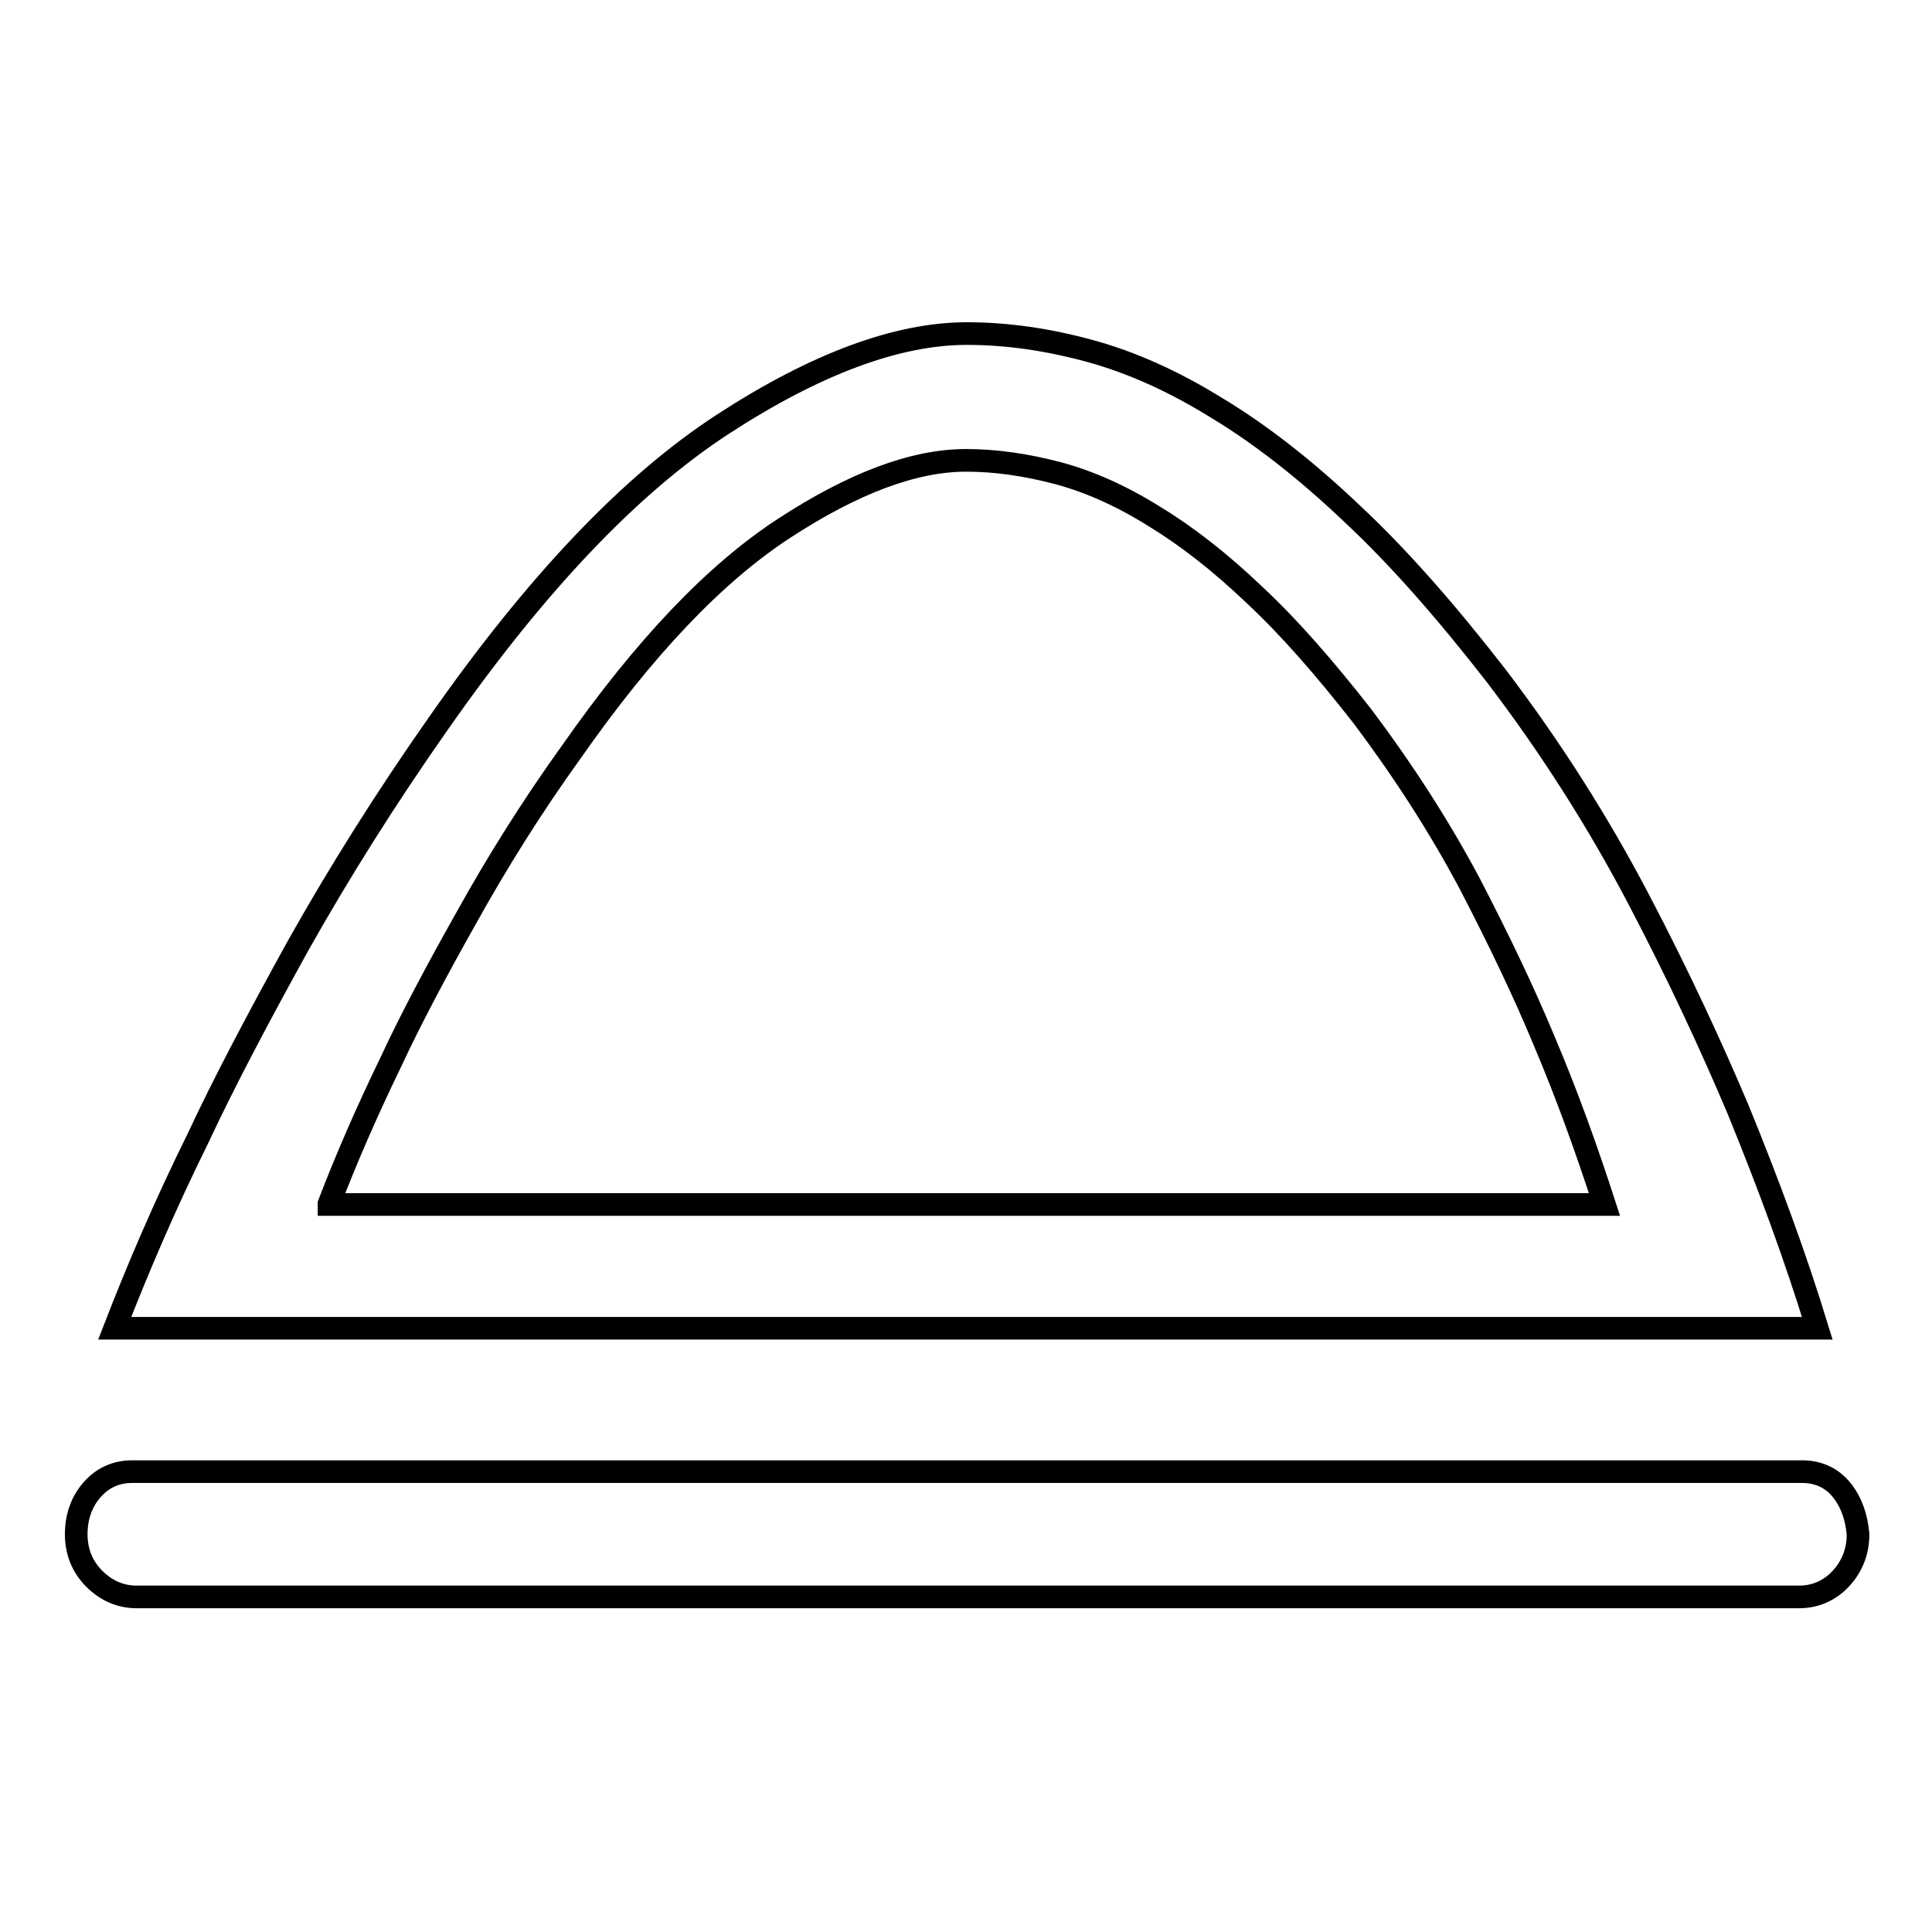 <?xml version="1.0" encoding="utf-8"?>
<!-- Svg Vector Icons : http://www.onlinewebfonts.com/icon -->
<!DOCTYPE svg PUBLIC "-//W3C//DTD SVG 1.1//EN" "http://www.w3.org/Graphics/SVG/1.1/DTD/svg11.dtd">
<svg version="1.1" xmlns="http://www.w3.org/2000/svg" xmlns:xlink="http://www.w3.org/1999/xlink" x="0px" y="0px" viewBox="0 0 256 256" enable-background="new 0 0 256 256" xml:space="preserve">
<g><g><path stroke-width="3" fill-opacity="0" stroke="#000000"  d="M244,197.4c-1.3-1.6-3.1-2.4-5.2-2.4H17.5c-2.1,0-3.9,0.8-5.3,2.4c-1.4,1.6-2.1,3.6-2.1,5.9c0,2.3,0.8,4.3,2.4,5.9c1.6,1.6,3.5,2.4,5.6,2.4h220.3c2.1,0,4-0.8,5.5-2.4c1.5-1.6,2.3-3.6,2.3-5.9C246,201,245.3,199,244,197.4z"/><path stroke-width="3" fill-opacity="0" stroke="#000000"  d="M230.3,147c-3.6-8.5-7.9-17.8-13.2-27.9s-11.5-19.9-18.8-29.5c-6.6-8.5-12.9-15.7-19.1-21.5c-6.1-5.8-12.1-10.5-17.9-14c-5.8-3.6-11.4-6.1-16.9-7.6c-5.5-1.5-10.9-2.3-16.3-2.3c-9.2,0-20,4-32.3,12c-12.3,8-24.8,21.2-37.6,39.5c-7.1,10.1-13.3,20-18.7,29.6c-5.3,9.6-9.8,18.1-13.3,25.6c-4.3,8.7-7.9,17.1-11,25.1h225.6C237.9,166.5,234.3,156.8,230.3,147z M43.6,159.5c2.3-6,5-12.2,8.2-18.8c2.6-5.6,6-12,10-19.1c4-7.2,8.6-14.6,14-22.1c9.6-13.7,18.9-23.5,28.1-29.5c9.2-6,17.2-9,24.1-9c4,0,8,0.6,12.2,1.7c4.1,1.1,8.4,3,12.7,5.7c4.3,2.6,8.8,6.1,13.4,10.5c4.6,4.3,9.3,9.7,14.3,16.1c5.4,7.2,10.1,14.5,14.1,22c3.9,7.5,7.2,14.4,9.9,20.9c3.1,7.3,5.7,14.6,8,21.7H43.6z"/></g></g>
</svg>